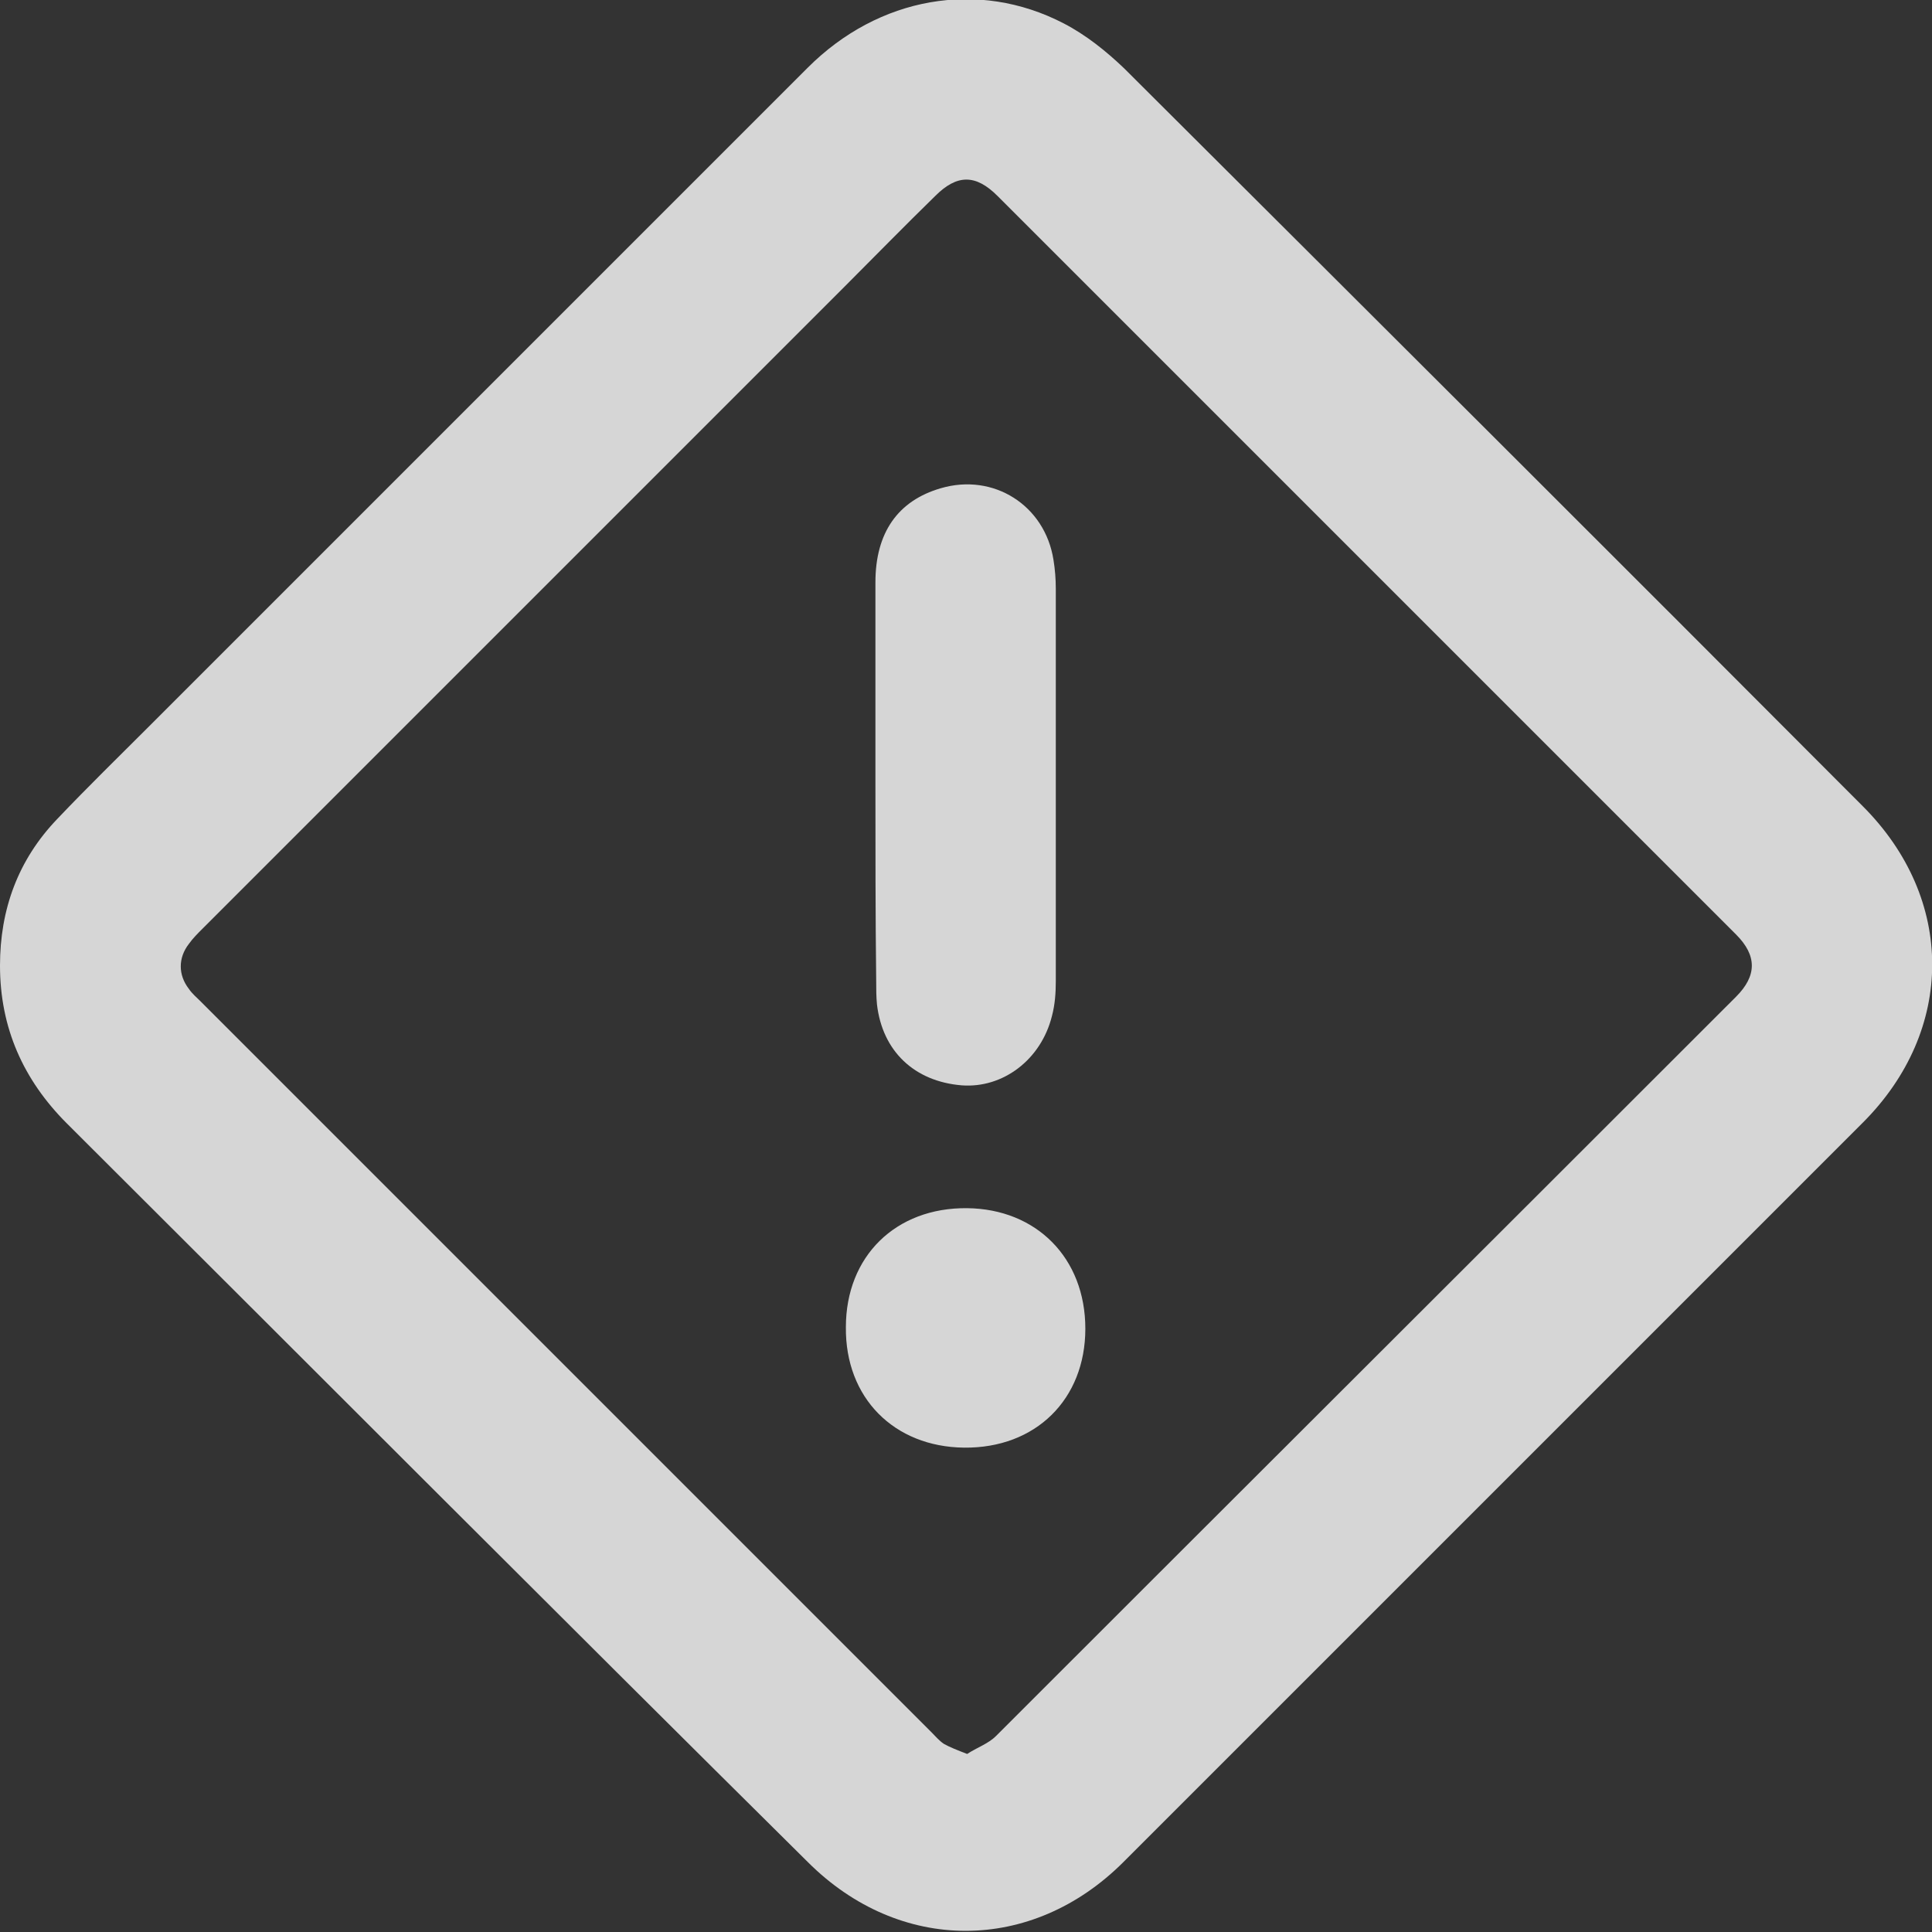 <?xml version="1.0" encoding="UTF-8"?> <!-- Generator: Adobe Illustrator 26.2.1, SVG Export Plug-In . SVG Version: 6.00 Build 0) --> <svg xmlns="http://www.w3.org/2000/svg" xmlns:xlink="http://www.w3.org/1999/xlink" id="Layer_1" x="0px" y="0px" viewBox="0 0 248.5 248.5" style="enable-background:new 0 0 248.5 248.5;" xml:space="preserve"><rect x="0" y="0" width="248.5" height="248.5" fill="#333333" stroke="none"/> <style type="text/css"> .st0{fill:#FECC00;} .st1{fill:#76A025;} .st2{fill:#FF5400;} .st3{fill:#5A1EAF;} .st4{fill:#DB004F;} .st5{opacity:0.8;} .st6{fill:#FFFFFF;} </style> <g class="st5"> <path class="st6" d="M0,124.2c0-7.2,2.3-13.6,7.4-18.9c3.9-4.1,7.9-8,11.9-12c18.8-18.8,37.6-37.6,56.5-56.5 c9.4-9.4,18.7-18.7,28.1-28.1c9.1-9.1,21.9-11.4,32.9-5.7c2.9,1.5,5.5,3.6,7.8,5.8c31.7,31.6,63.4,63.2,95,94.9 c11.9,11.9,11.9,28.8,0,40.7c-31.7,31.7-63.4,63.4-95.1,95.1c-11.8,11.8-28.8,11.8-40.6,0C72.1,208,40.4,176.2,8.6,144.5 C3,138.9,0,132.2,0,124.2z M124.4,225.6c1.2-0.8,2.7-1.3,3.7-2.3c31.7-31.7,63.5-63.4,95.2-95.1c2.7-2.7,2.7-5.3,0-8 c-31.7-31.7-63.3-63.3-95-95c-2.8-2.8-5.2-2.8-8,0c-4,3.9-7.9,7.9-11.8,11.8c-27.5,27.5-55,55-82.5,82.5c-0.6,0.6-1.2,1.2-1.7,1.9 c-1.4,1.8-1.4,4,0,5.8c0.4,0.6,1,1.1,1.5,1.6c31.3,31.3,62.7,62.7,94,94c0.5,0.5,1,1.1,1.6,1.5 C122.1,224.7,123.1,225.1,124.4,225.6z"></path> <path class="st6" d="M112.6,100.8c0-8.6,0-17.3,0-25.9c0-6.4,2.9-10.5,8.4-12.1c6.8-2,13.4,2.2,14.5,9.2c0.2,1.2,0.3,2.5,0.3,3.7 c0,16.8,0,33.7,0,50.5c0,1.5-0.1,3-0.5,4.5c-1.4,5.6-6.3,9.3-11.6,8.9c-6.1-0.5-10.2-4.4-10.9-10.4c-0.1-1-0.1-2-0.1-2.9 C112.6,117.7,112.6,109.3,112.6,100.8z"></path> <path class="st6" d="M139.6,170.9c0,9.1-6.4,15.4-15.6,15.3c-9-0.1-15.3-6.4-15.2-15.5c0-9.1,6.4-15.4,15.6-15.3 C133.3,155.5,139.6,161.8,139.6,170.9z"></path> </g> </svg> 